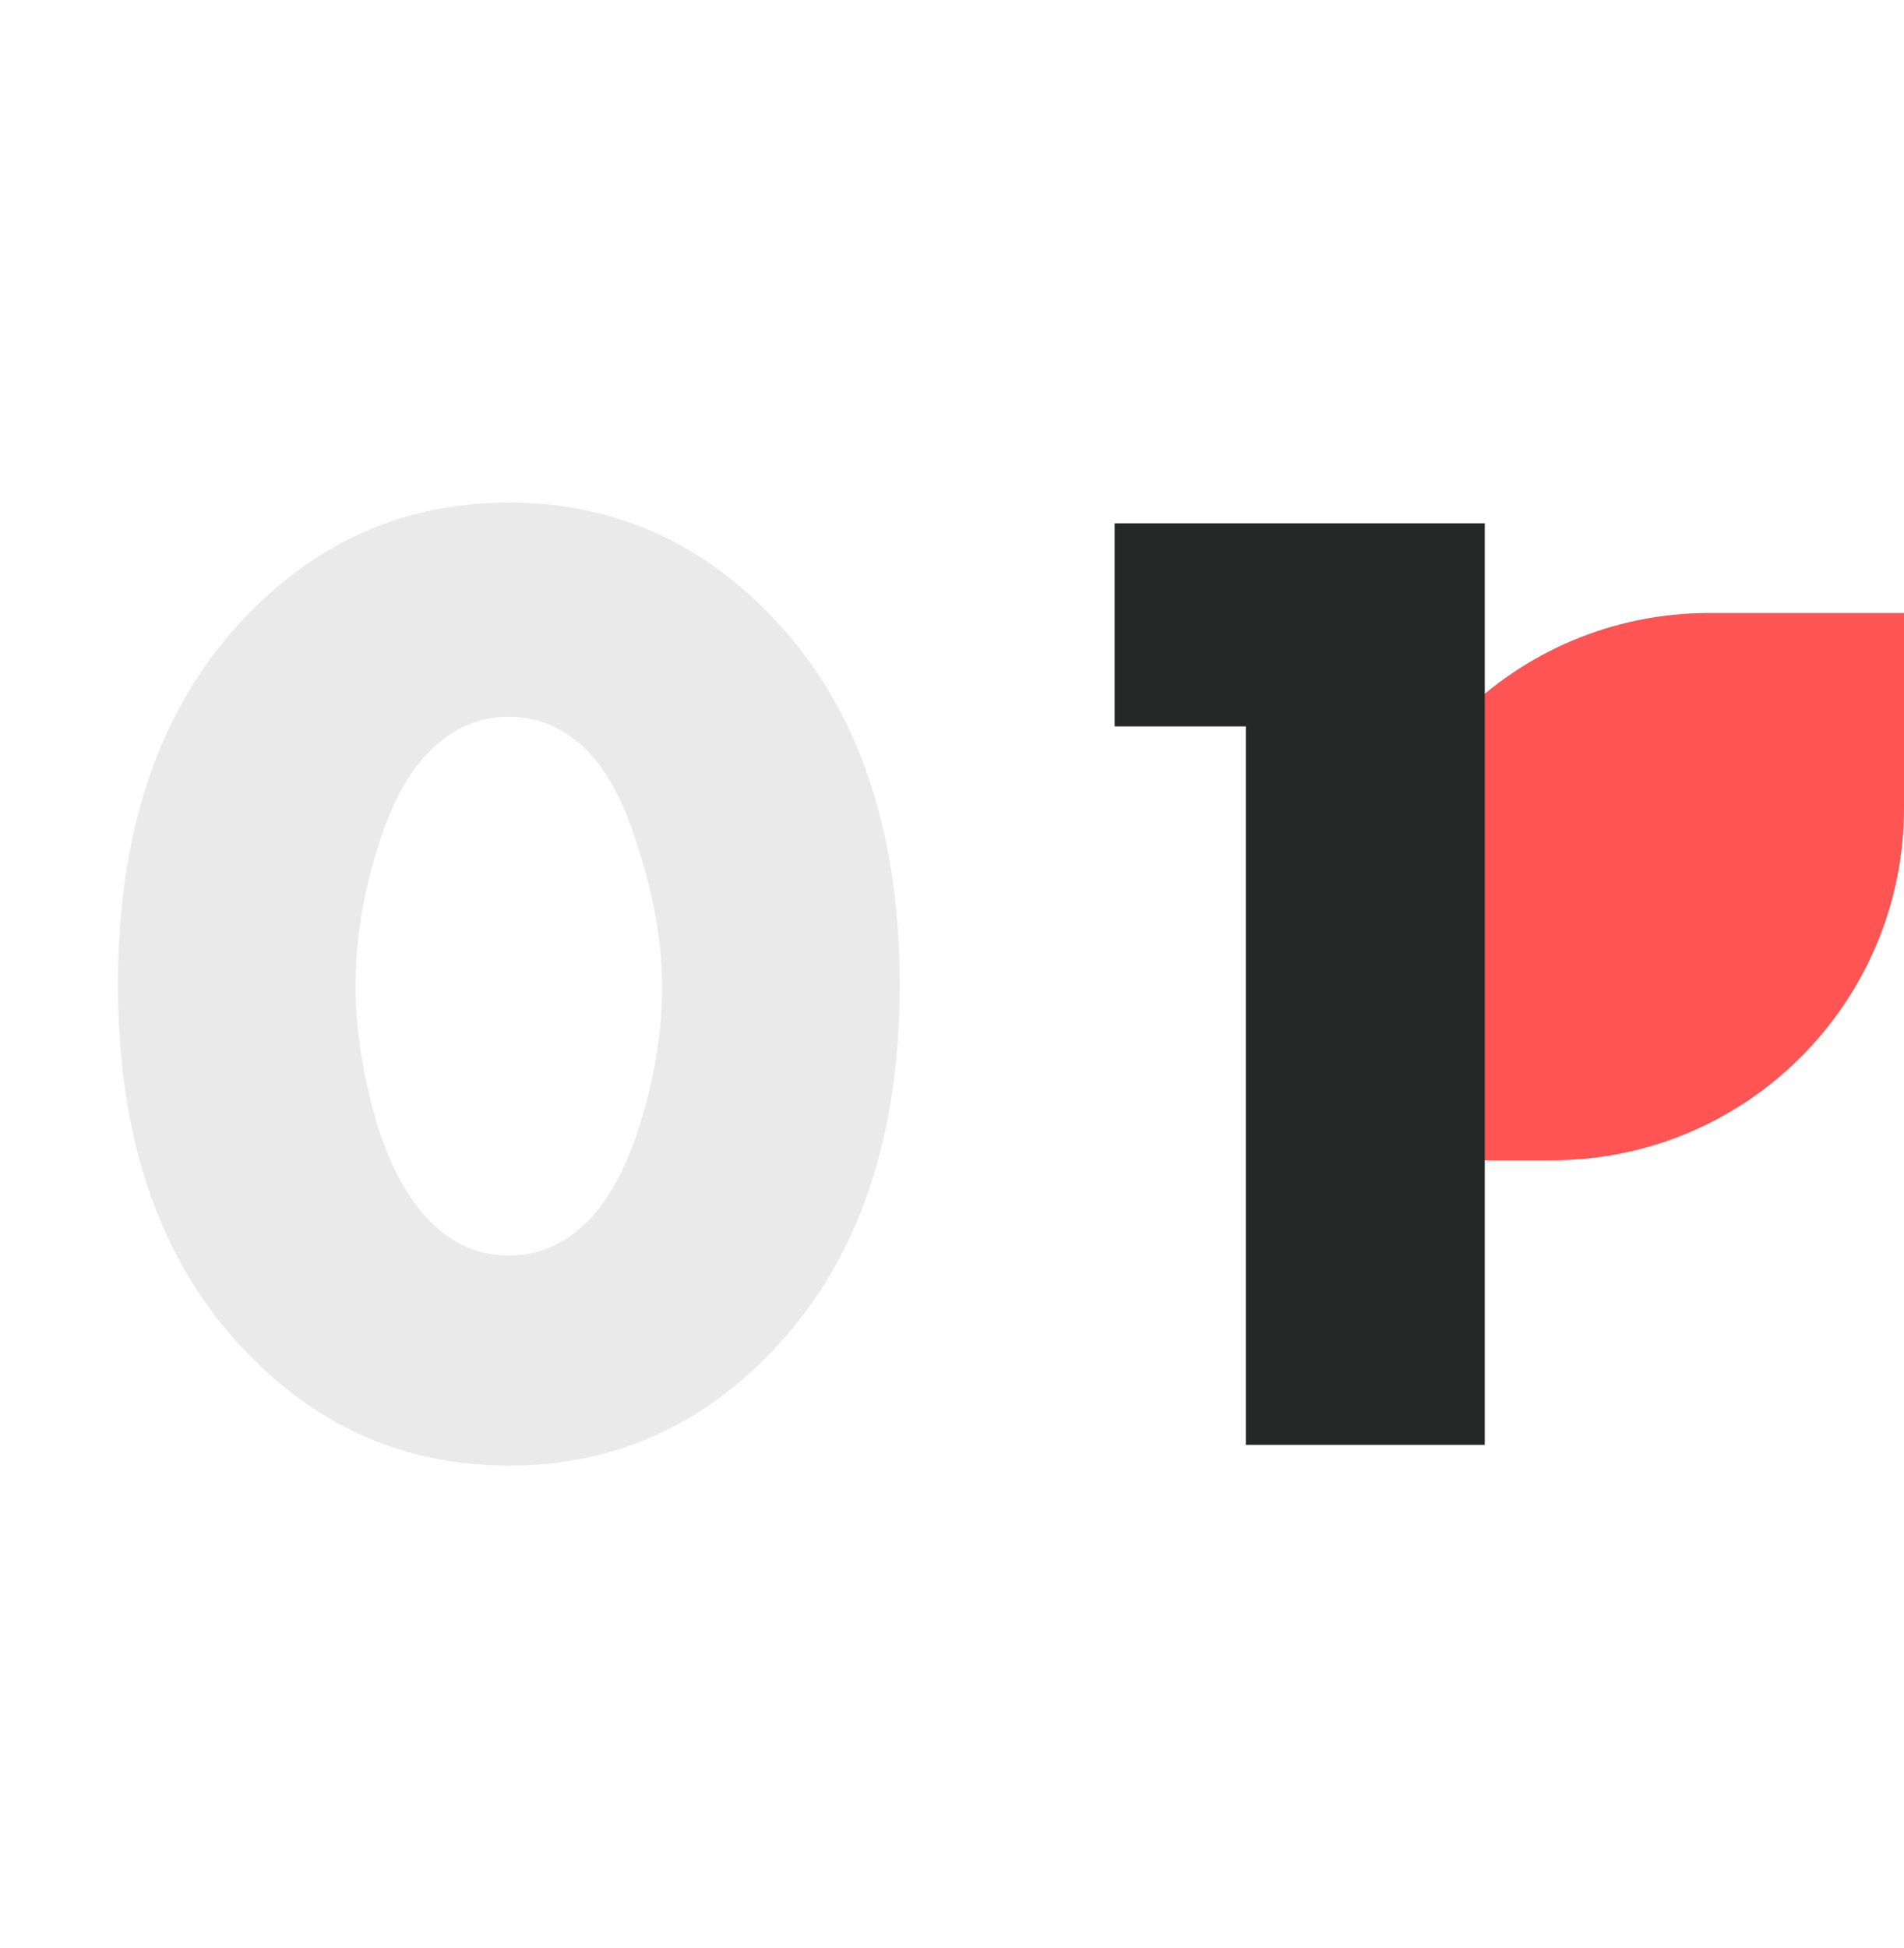 <?xml version="1.0" encoding="UTF-8"?> <svg xmlns="http://www.w3.org/2000/svg" width="174" height="178" viewBox="0 0 174 178" fill="none"> <path d="M174 56L174 73.8C174 91.584 159.584 106 141.8 106L124 106L124 88.2C124 70.416 138.416 56 156.2 56L174 56Z" fill="#FF5454"></path> <path d="M53.188 68.132C51.253 66.364 49.023 65.481 46.499 65.481C43.974 65.481 41.744 66.364 39.809 68.132C37.621 69.983 35.854 73.096 34.508 77.472C33.161 81.764 32.488 85.971 32.488 90.094C32.488 93.881 33.119 98.004 34.381 102.464C35.728 106.84 37.537 110.037 39.809 112.057C41.744 113.824 43.974 114.708 46.499 114.708C49.023 114.708 51.253 113.824 53.188 112.057C55.376 110.121 57.143 107.008 58.49 102.716C59.836 98.341 60.509 94.175 60.509 90.22C60.509 86.266 59.794 82.058 58.364 77.598C57.017 73.138 55.292 69.983 53.188 68.132ZM82.219 89.968C82.219 104.694 78.054 116.138 69.724 124.3C63.244 130.696 55.502 133.893 46.499 133.893C37.495 133.893 29.753 130.696 23.274 124.3C14.943 116.138 10.778 104.694 10.778 89.968C10.778 75.158 14.943 63.672 23.274 55.509C29.753 49.114 37.495 45.916 46.499 45.916C55.502 45.916 63.244 49.114 69.724 55.509C78.054 63.672 82.219 75.158 82.219 89.968Z" fill="#252826" fill-opacity="0.1"></path> <path d="M113.852 132V66.364H101.861V47.81H135.688V132H113.852Z" fill="#252826"></path> </svg> 